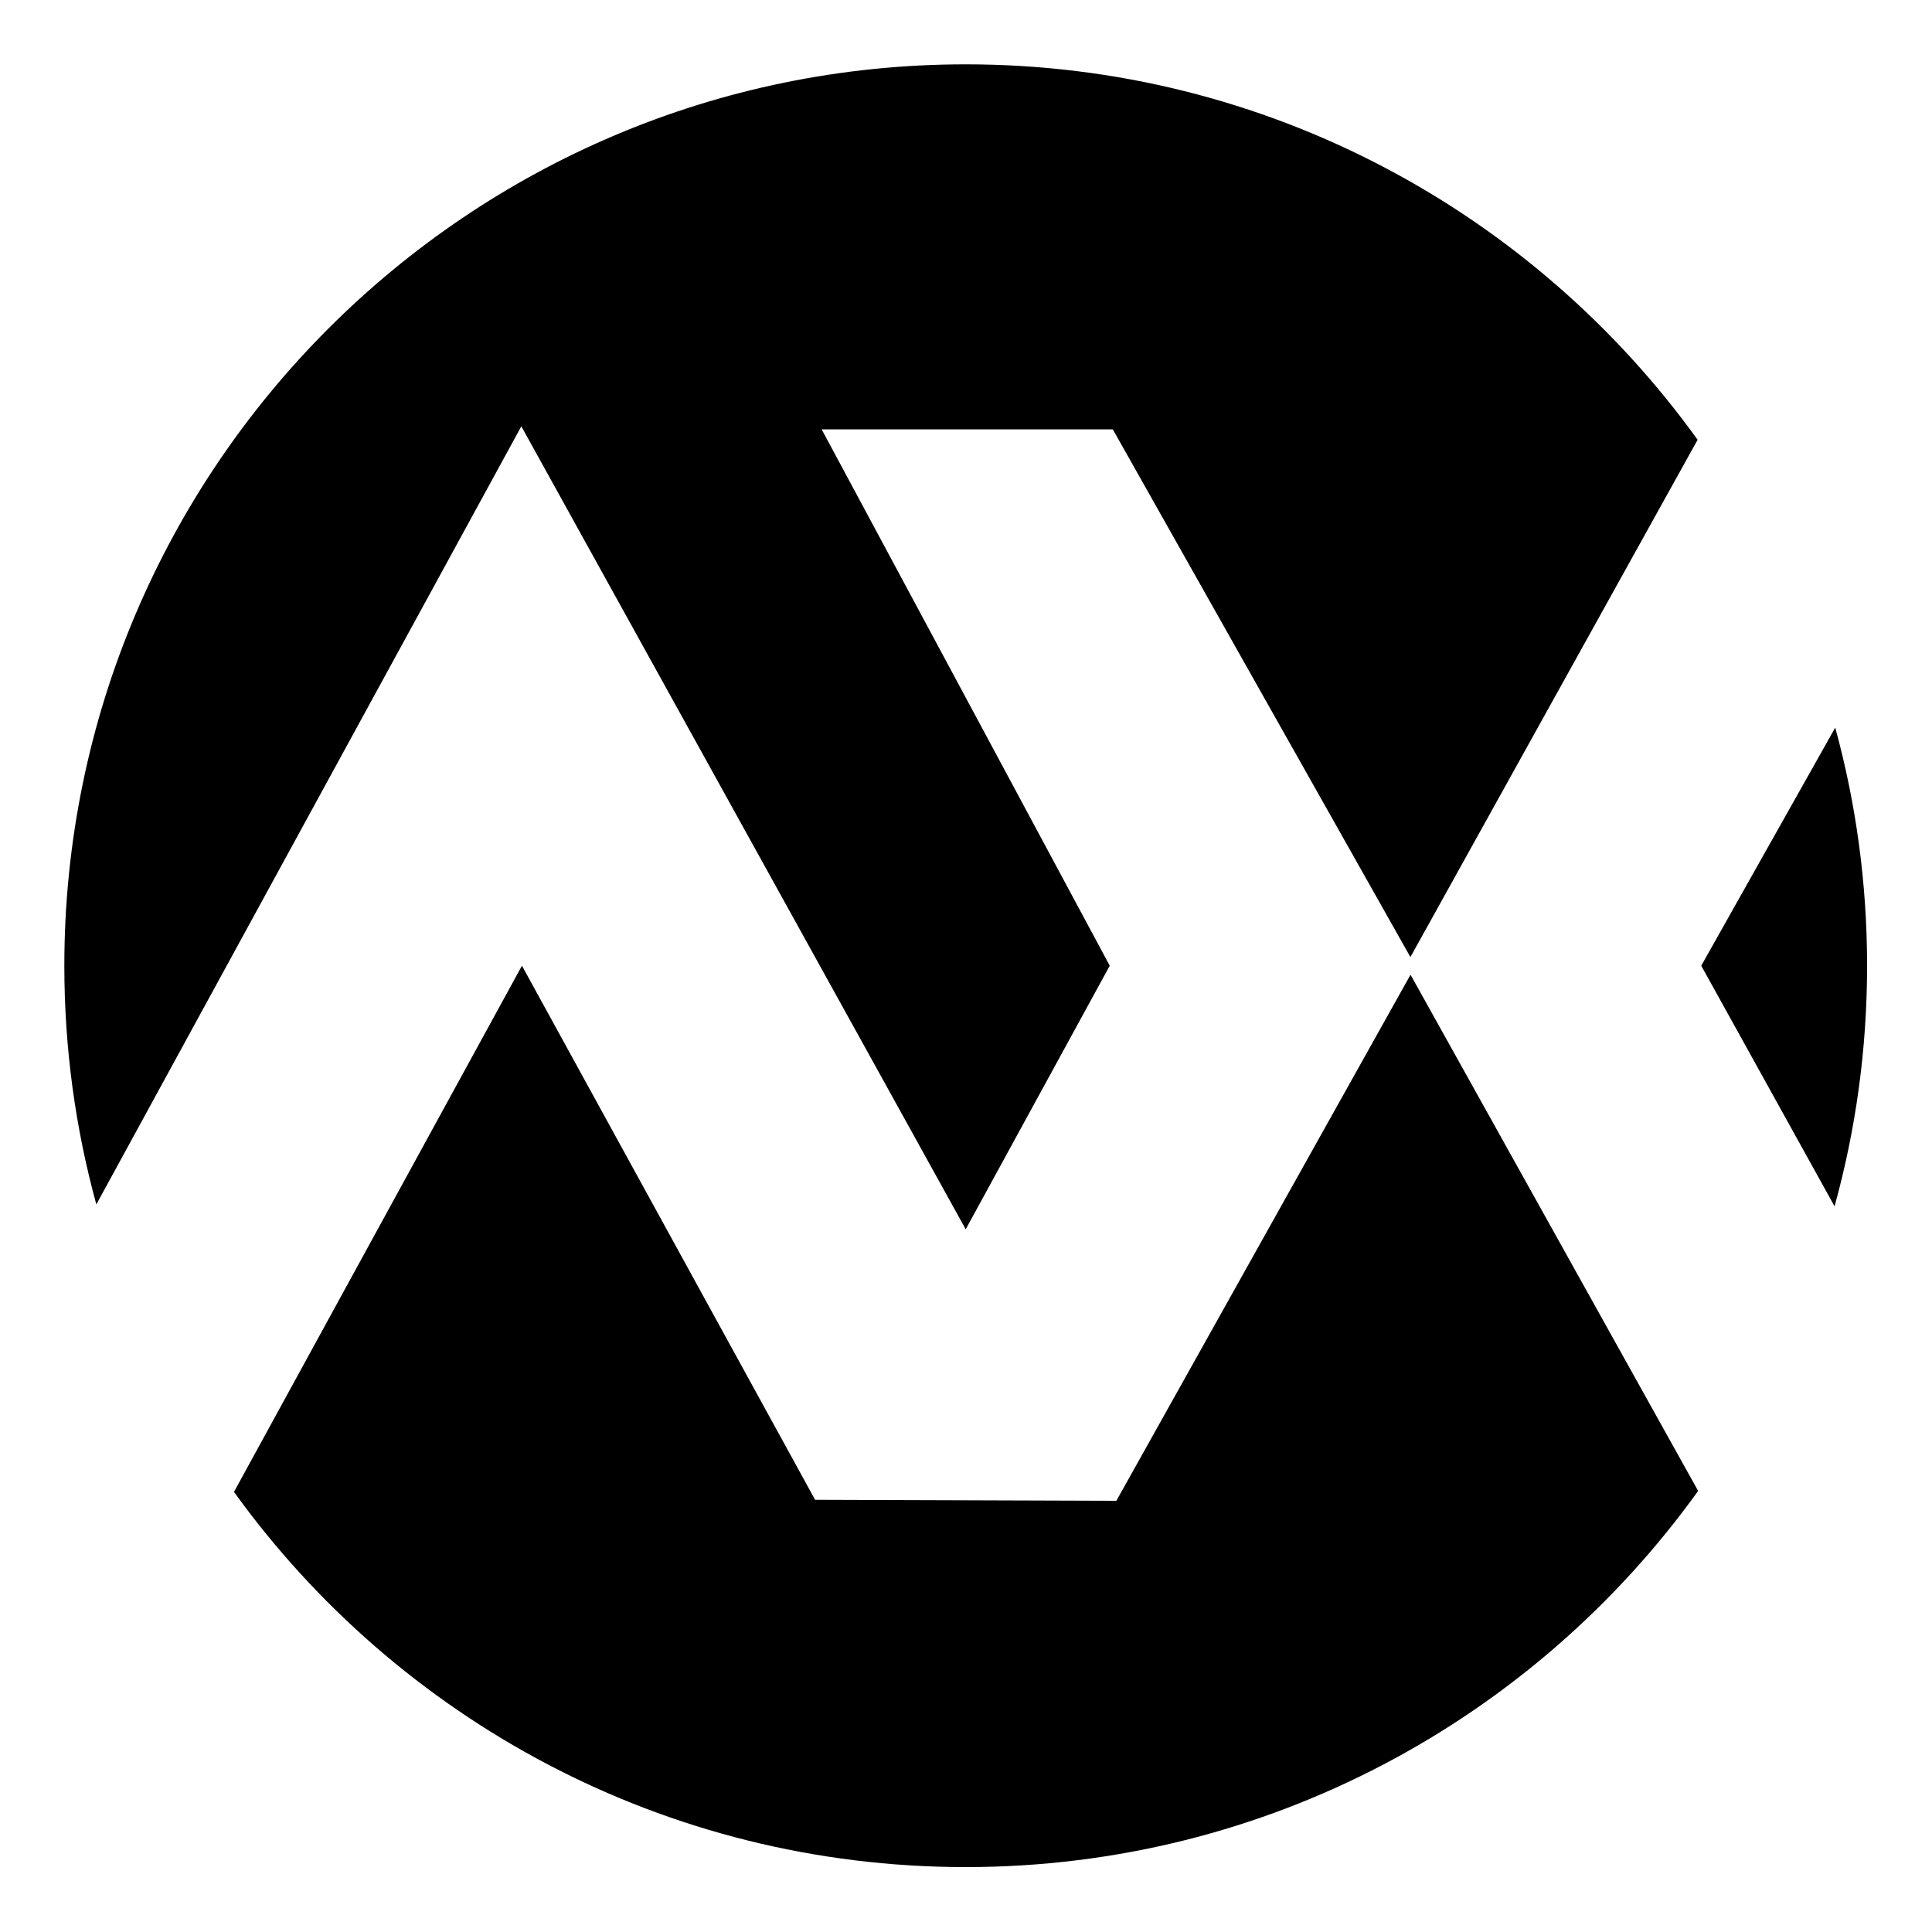 <svg style="fill-rule:evenodd;clip-rule:evenodd;stroke-linejoin:round;stroke-miterlimit:2;" xml:space="preserve" xmlns:xlink="http://www.w3.org/1999/xlink" xmlns="http://www.w3.org/2000/svg" version="1.1" viewBox="0 0 300 300" height="100%" width="100%">
    <g transform="matrix(0.903,0,0,0.903,-30.645,-30.645)">
        <path d="M74.172,290.484L123.691,200L174.1,291.839L225.907,292.011L276.491,201.549L325.949,290.315C297.803,329.477 251.858,355 200,355C148.21,355 102.318,329.545 74.172,290.484ZM50.503,241.045C46.916,227.975 45,214.209 45,200C45,114.453 114.453,45 200,45C251.807,45 297.712,70.472 325.858,109.558L276.469,198.515L225.296,107.773L175.231,107.773L224.769,200L200,245.323L123.584,107.246L50.503,241.045ZM349.525,159.057C353.095,172.108 355,185.833 355,200C355,214.329 353.051,228.207 349.407,241.375L326.482,200L349.525,159.057Z"></path>
    </g>
</svg>

